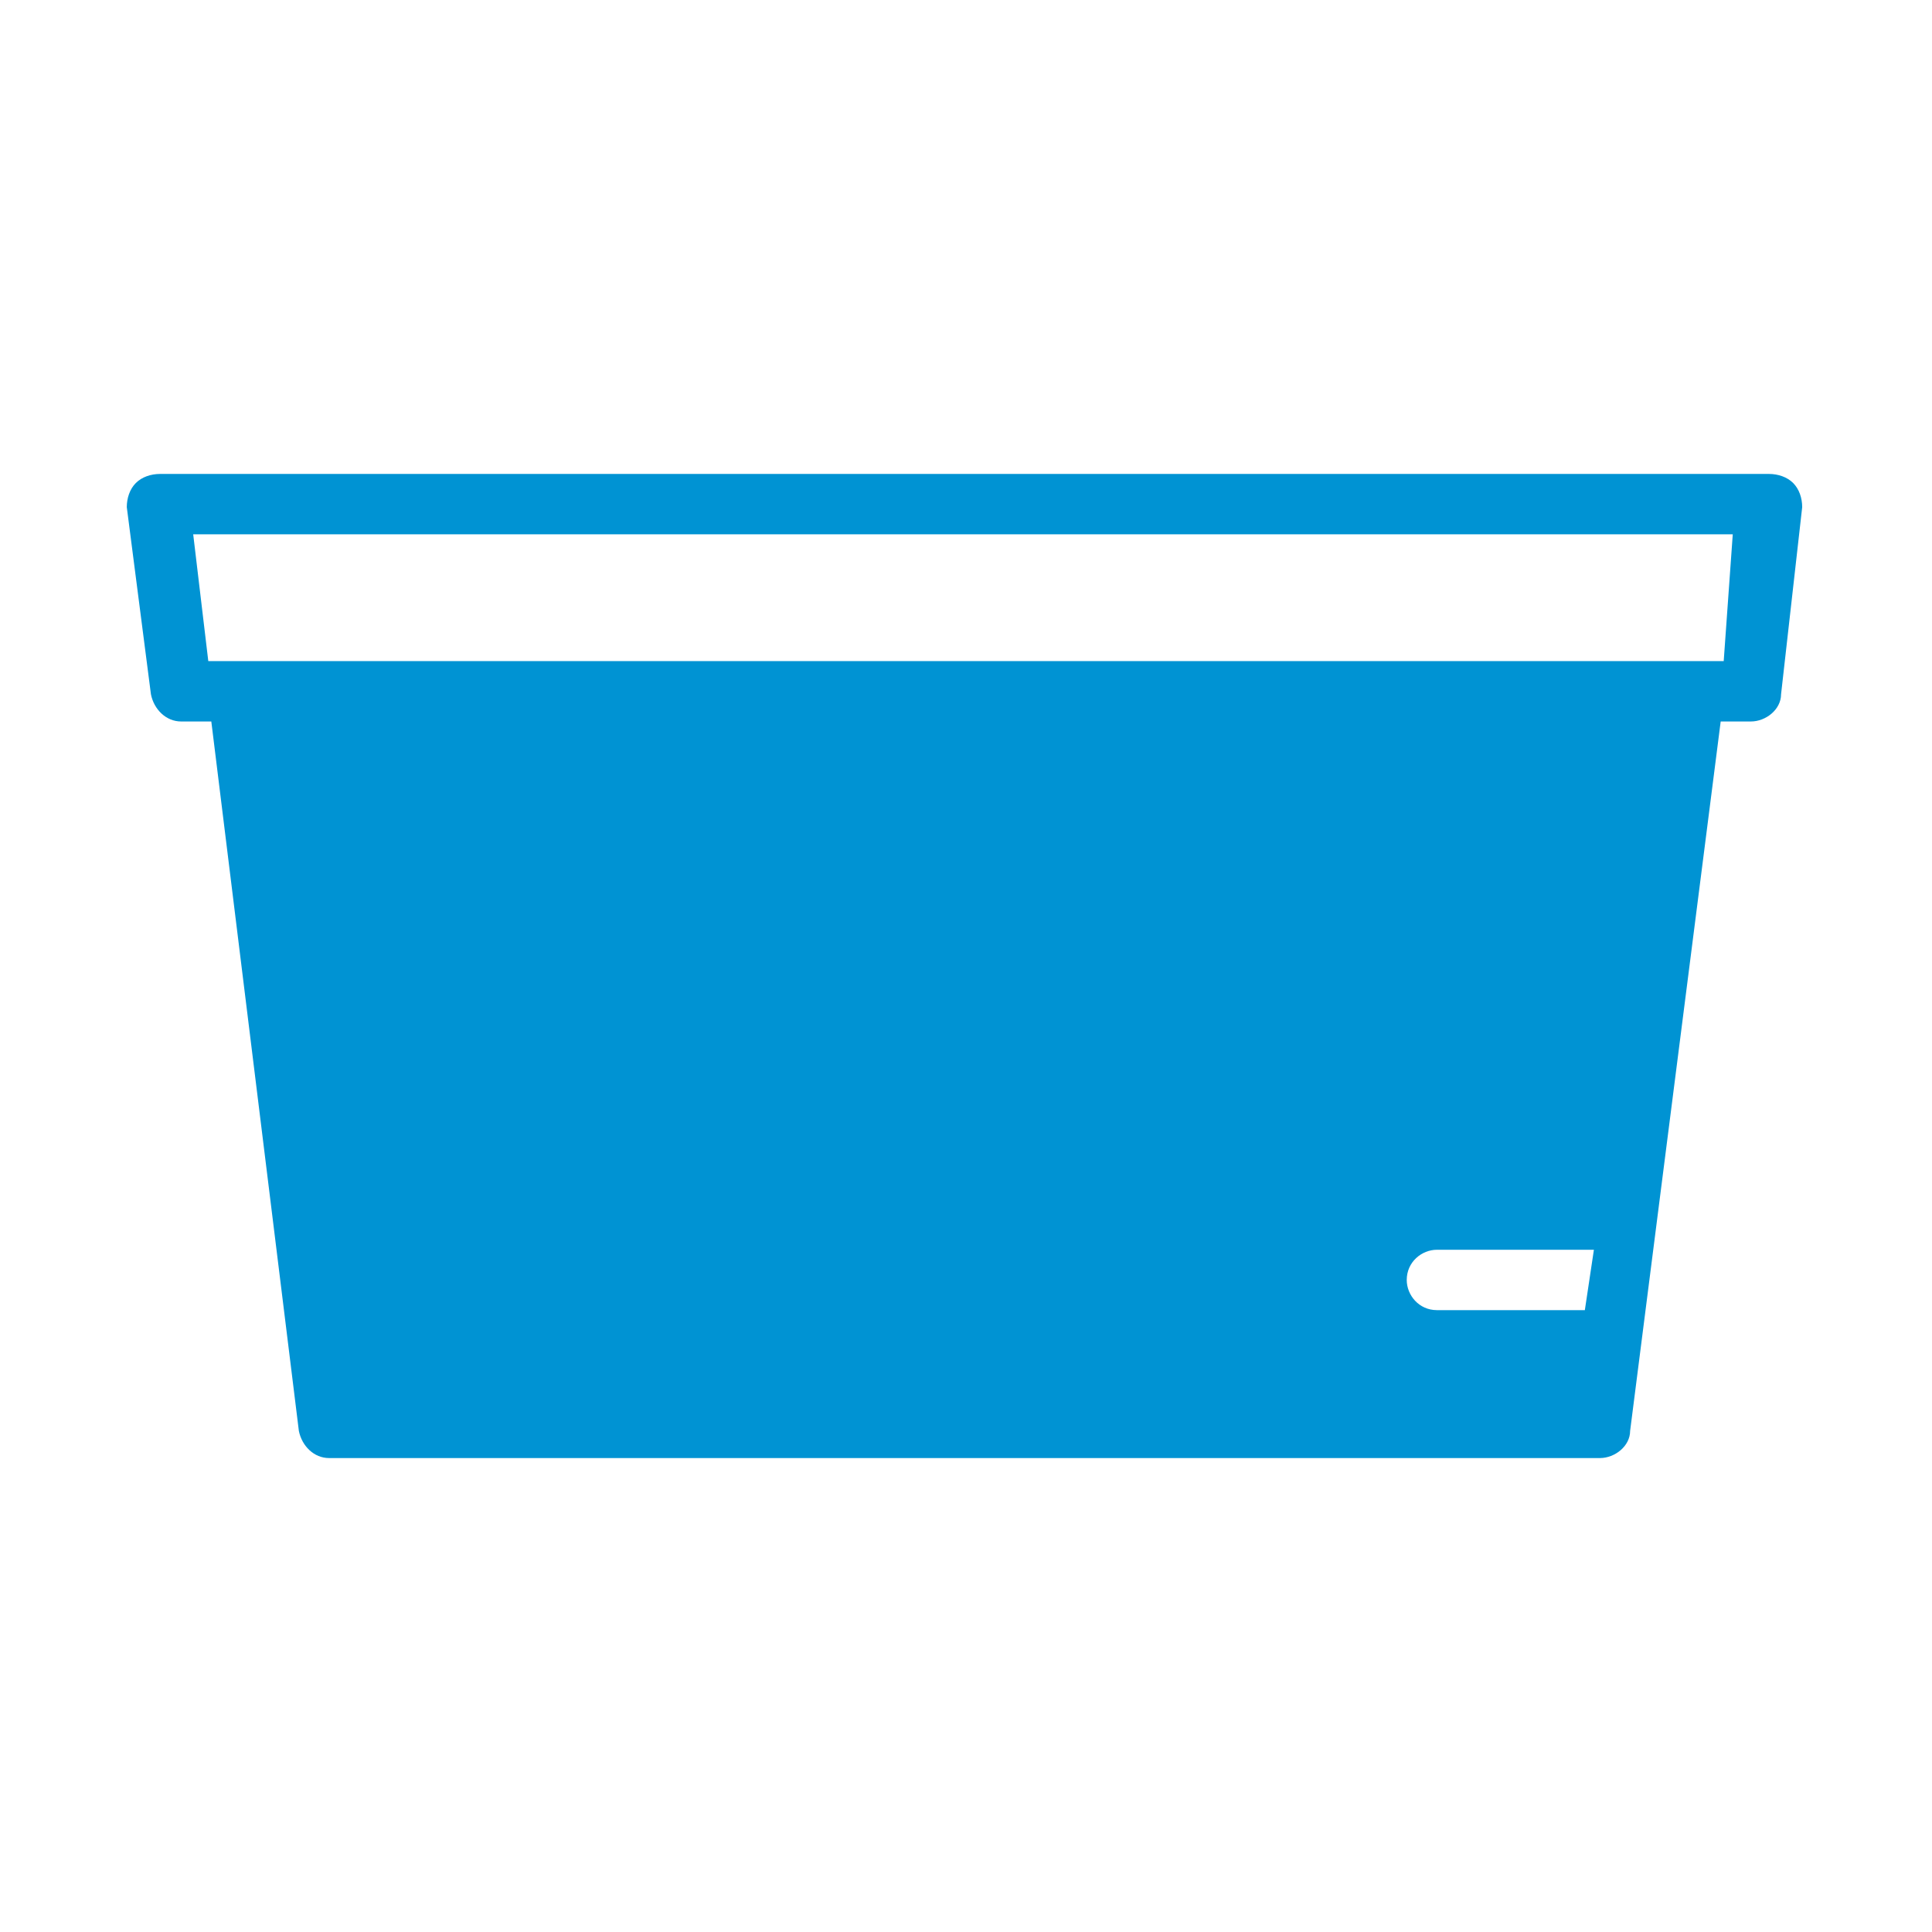 <?xml version="1.0" encoding="utf-8"?>
<!-- Generator: Adobe Illustrator 28.1.0, SVG Export Plug-In . SVG Version: 6.00 Build 0)  -->
<svg version="1.1" id="Layer_1" xmlns="http://www.w3.org/2000/svg" xmlns:xlink="http://www.w3.org/1999/xlink" x="0px" y="0px"
	 viewBox="0 0 64 64" style="enable-background:new 0 0 64 64;" xml:space="preserve">
<style type="text/css">
	.st0{fill:#0093D3;}
</style>
<path class="st0" d="M59.4,16c-0.2-0.2-0.5-0.3-0.8-0.3H5.3c-0.3,0-0.6,0.1-0.8,0.3c-0.2,0.2-0.3,0.5-0.3,0.8L5,23
	c0.1,0.5,0.5,0.9,1,0.9h1l2.9,23.5c0.1,0.5,0.5,0.9,1,0.9H53c0.5,0,1-0.4,1-0.9L57,23.9h1c0.5,0,1-0.4,1-0.9l0.7-6.2
	C59.7,16.5,59.6,16.2,59.4,16z M52.5,43.4h-4.9c-0.6,0-1-0.5-1-1c0-0.6,0.5-1,1-1h5.2L52.5,43.4z M57.1,21.9H6.9l-0.5-4.2h51
	L57.1,21.9z"/>
</svg>
